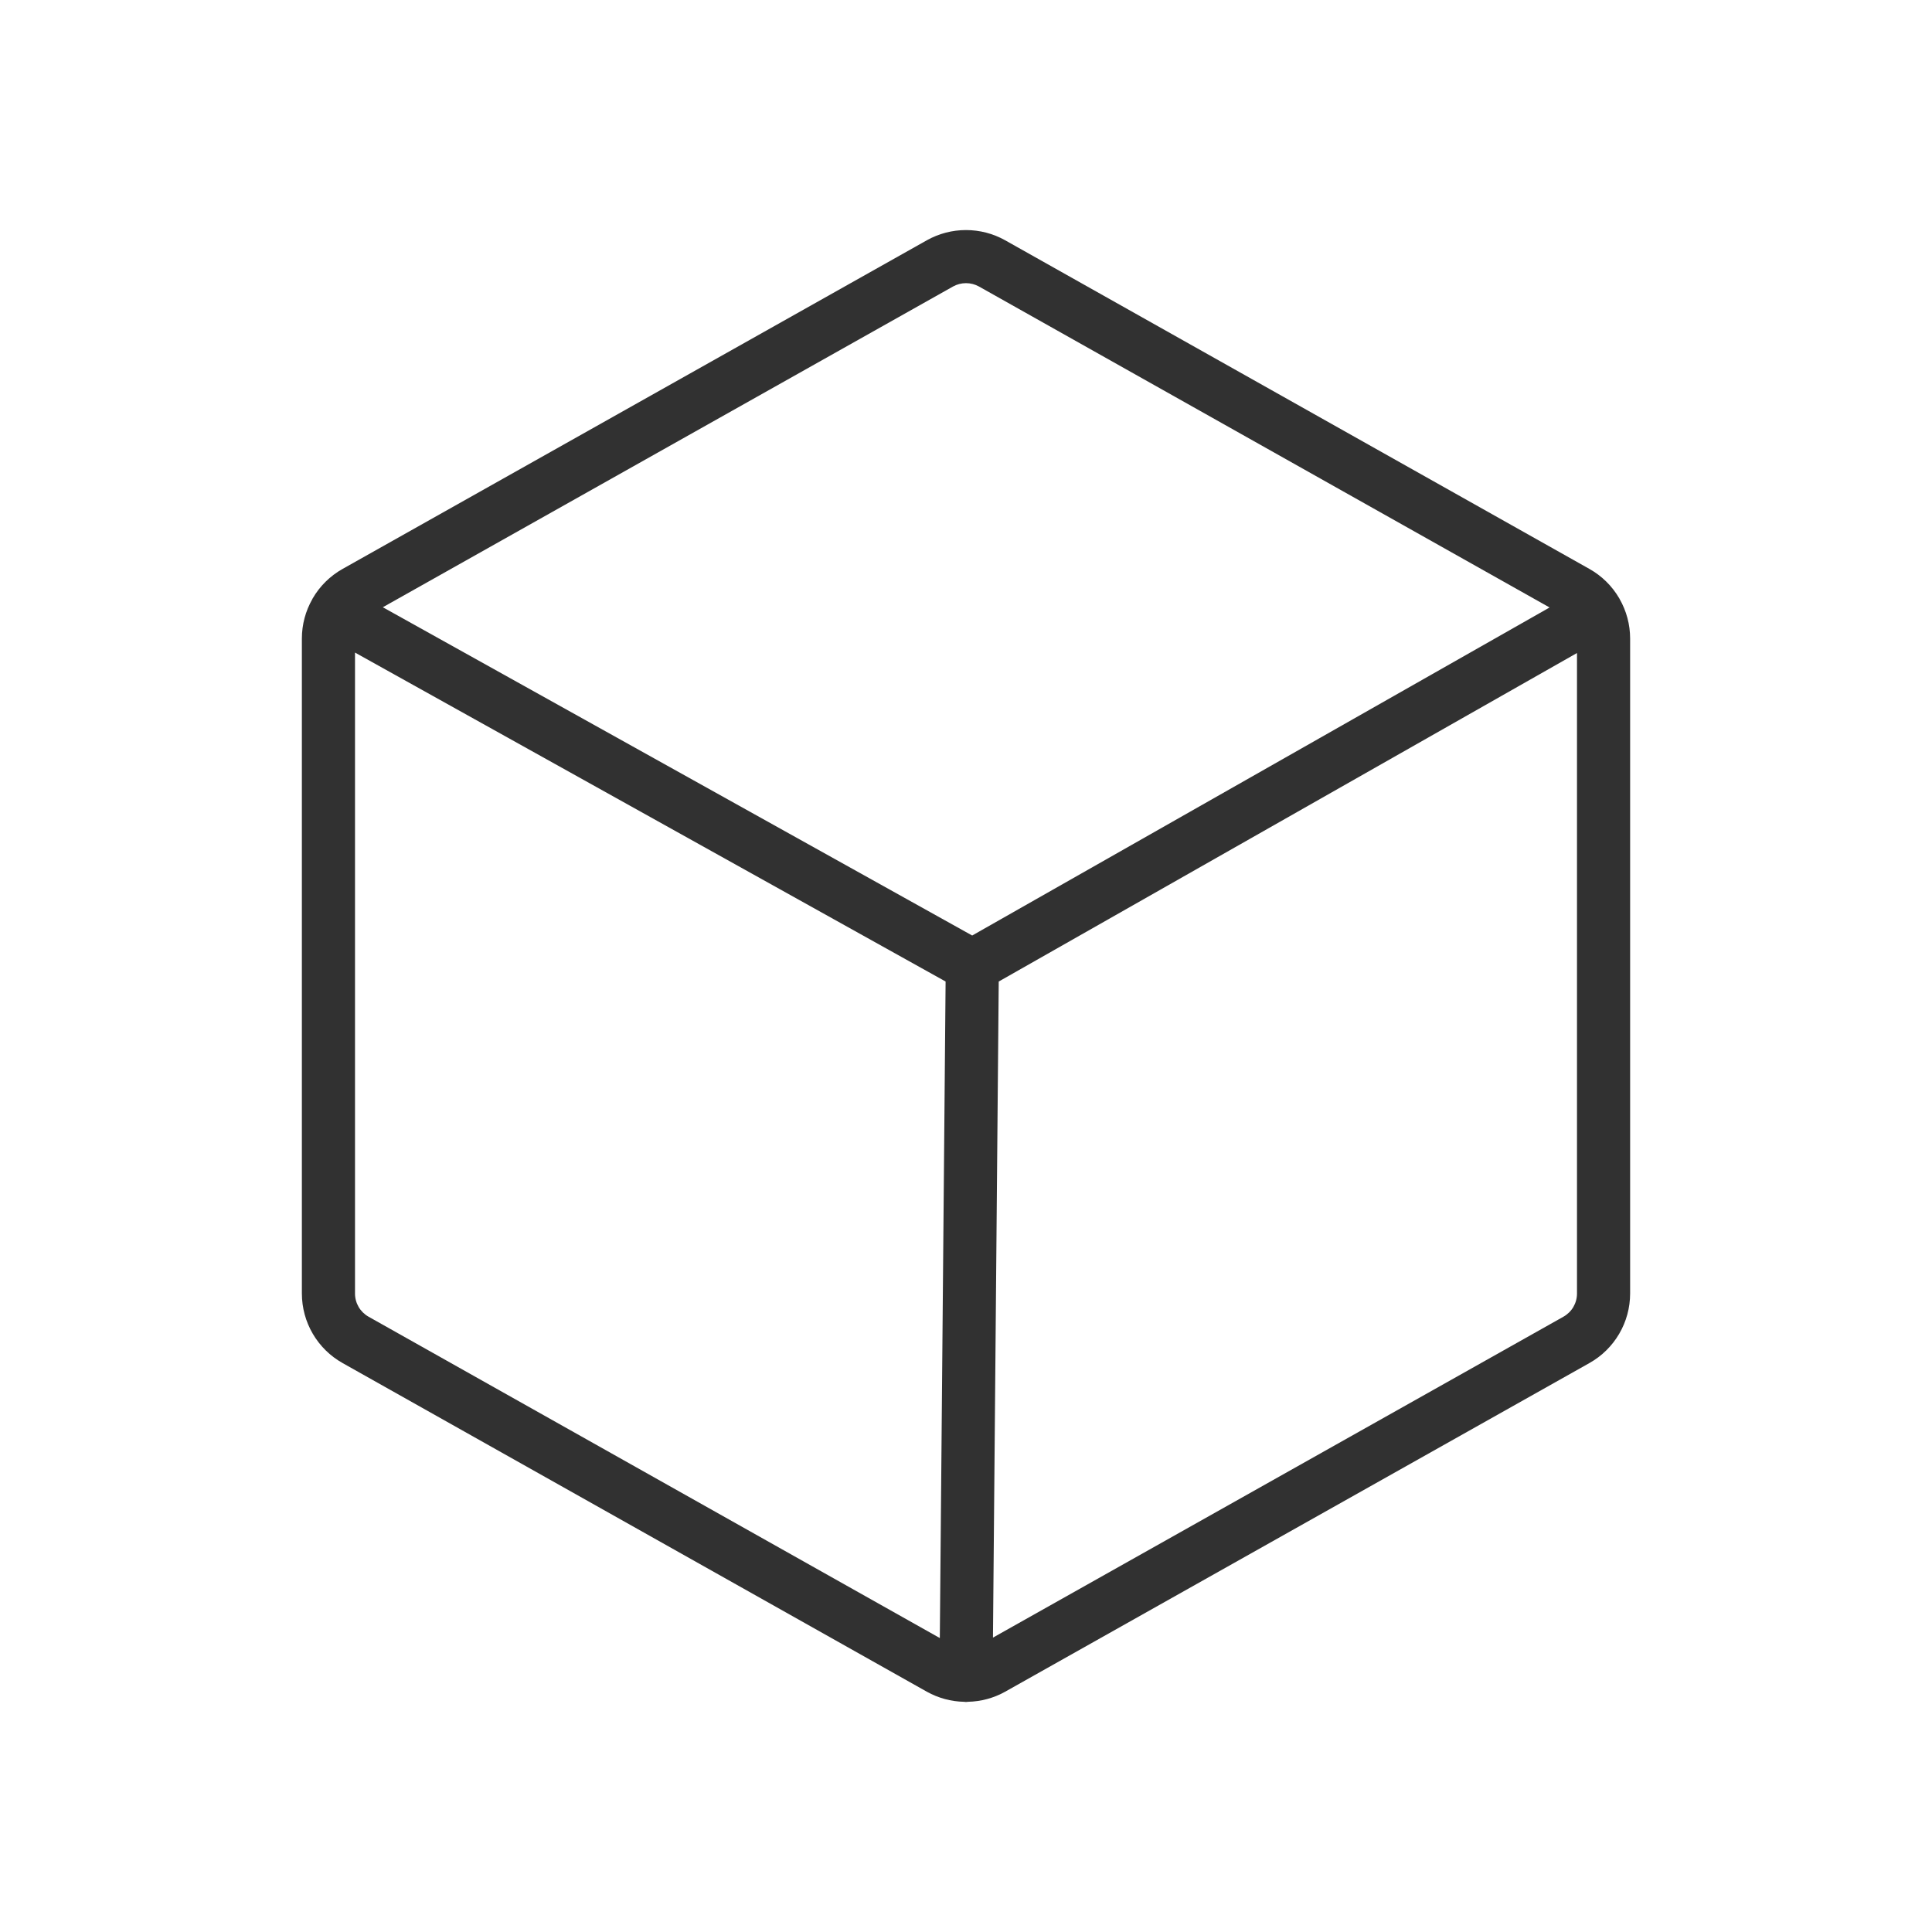 <?xml version="1.0" encoding="UTF-8"?> <svg xmlns="http://www.w3.org/2000/svg" width="100" height="100" viewBox="0 0 100 100" fill="none"> <path d="M83.828 30.998C83.823 30.99 83.821 30.981 83.816 30.973C83.815 30.971 83.813 30.969 83.811 30.966C83.442 30.333 82.911 29.81 82.272 29.45L52.022 12.434C51.404 12.089 50.708 11.908 50 11.908C49.292 11.908 48.596 12.089 47.978 12.434L17.728 29.45C17.087 29.811 16.555 30.335 16.186 30.971C16.184 30.974 16.182 30.977 16.18 30.98C16.175 30.989 16.172 30.998 16.168 31.008C15.813 31.628 15.626 32.33 15.625 33.045V66.954C15.626 67.686 15.82 68.404 16.19 69.036C16.559 69.668 17.09 70.19 17.728 70.549L47.978 87.565C48.568 87.893 49.23 88.072 49.905 88.085C49.934 88.087 49.962 88.094 49.992 88.094H50.004C50.038 88.094 50.071 88.087 50.105 88.084C50.777 88.07 51.435 87.892 52.022 87.565L82.272 70.549C82.91 70.19 83.441 69.668 83.81 69.036C84.18 68.404 84.374 67.686 84.375 66.954V33.045C84.374 32.327 84.185 31.621 83.828 30.998ZM49.326 14.831C49.532 14.716 49.764 14.656 50 14.656C50.236 14.656 50.468 14.716 50.674 14.831L80.206 31.443L50.32 48.422L19.815 31.431L49.326 14.831ZM19.076 68.152C18.863 68.032 18.686 67.858 18.563 67.648C18.44 67.437 18.375 67.198 18.375 66.954V33.777L48.944 50.803L48.645 84.785L19.076 68.152ZM80.924 68.152L51.396 84.762L51.694 50.804L81.625 33.8V66.954C81.625 67.198 81.56 67.437 81.437 67.648C81.314 67.858 81.137 68.032 80.924 68.152Z" fill="#313131"></path> </svg> 
